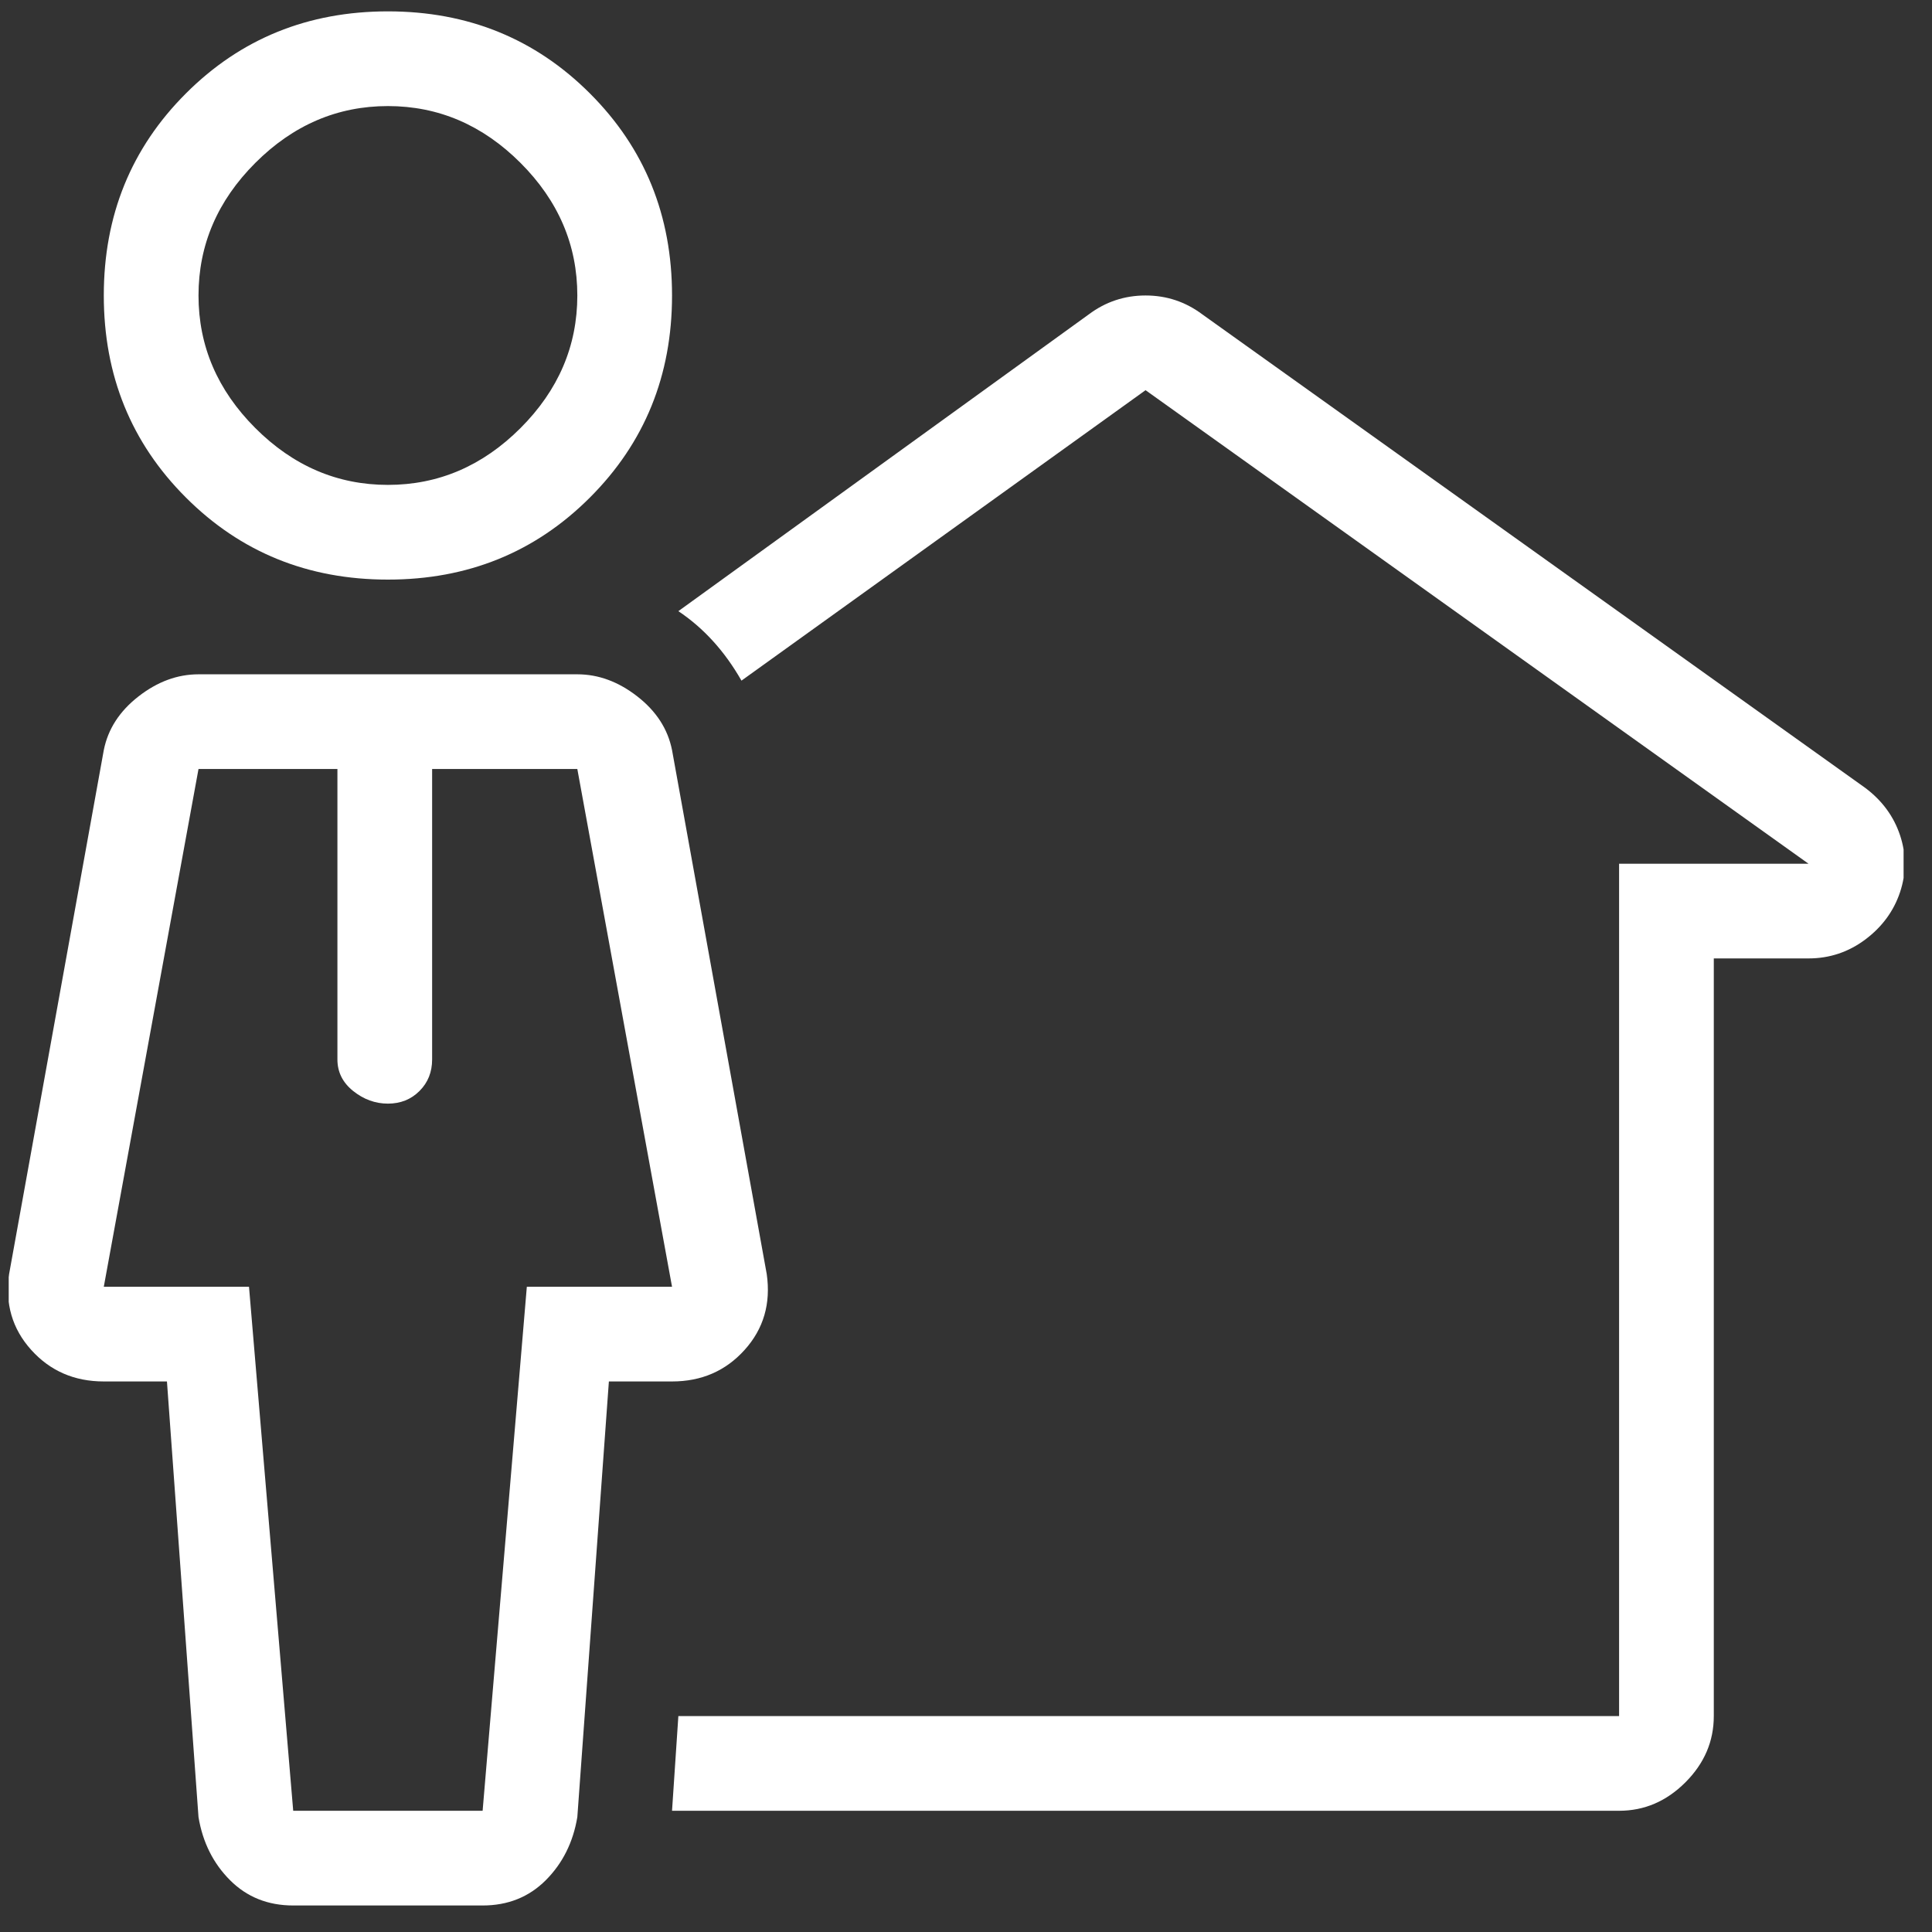 <?xml version="1.0" encoding="UTF-8"?> <svg xmlns="http://www.w3.org/2000/svg" width="51" height="51" viewBox="0 0 51 51" fill="none"><rect x="0" y="0" width="51" height="51" fill="#333333" stroke="none"/><g clip-path="url(#clip0_2_150)"><path d="M49.24 20.8L31.74 8.3C31.296 7.967 30.796 7.8 30.24 7.8C29.684 7.8 29.184 7.967 28.74 8.3L17.907 16.133C18.573 16.578 19.129 17.189 19.573 17.967L30.24 10.3L47.74 22.8H42.74V45.3H17.907L17.74 47.8H42.74C43.407 47.8 43.99 47.55 44.49 47.05C44.99 46.55 45.24 45.967 45.24 45.3V25.3H47.74C48.295 25.3 48.795 25.133 49.24 24.8C49.684 24.467 49.99 24.05 50.157 23.55C50.323 23.05 50.323 22.55 50.157 22.05C49.99 21.55 49.684 21.133 49.24 20.8ZM20.24 33.633L17.74 19.8C17.629 19.244 17.323 18.772 16.823 18.383C16.323 17.994 15.796 17.8 15.24 17.8H5.24C4.684 17.8 4.157 17.994 3.657 18.383C3.157 18.772 2.851 19.244 2.74 19.8L0.24 33.633C0.129 34.411 0.323 35.078 0.823 35.633C1.323 36.189 1.962 36.467 2.74 36.467H4.407L5.24 47.967C5.351 48.633 5.629 49.189 6.073 49.633C6.518 50.078 7.073 50.3 7.74 50.3H12.74C13.407 50.3 13.962 50.078 14.407 49.633C14.851 49.189 15.129 48.633 15.24 47.967L16.073 36.467H17.74C18.518 36.467 19.157 36.189 19.657 35.633C20.157 35.078 20.351 34.411 20.24 33.633ZM13.907 33.967L12.74 47.8H7.74L6.573 33.967H2.74L5.24 20.3H8.907V27.967C8.907 28.3 9.046 28.578 9.323 28.8C9.601 29.022 9.907 29.133 10.24 29.133C10.573 29.133 10.851 29.022 11.073 28.8C11.296 28.578 11.407 28.3 11.407 27.967V20.3H15.24L17.74 33.967H13.907ZM10.24 0.3C8.129 0.3 6.351 1.022 4.907 2.467C3.462 3.911 2.74 5.689 2.74 7.8C2.74 9.911 3.462 11.689 4.907 13.133C6.351 14.578 8.129 15.3 10.24 15.3C12.351 15.3 14.129 14.578 15.573 13.133C17.018 11.689 17.74 9.911 17.74 7.8C17.74 5.689 17.018 3.911 15.573 2.467C14.129 1.022 12.351 0.3 10.24 0.3ZM10.24 12.8C8.907 12.8 7.74 12.3 6.74 11.3C5.74 10.3 5.24 9.133 5.24 7.8C5.24 6.467 5.74 5.3 6.74 4.3C7.74 3.3 8.907 2.8 10.24 2.8C11.573 2.8 12.74 3.3 13.74 4.3C14.74 5.3 15.24 6.467 15.24 7.8C15.24 9.133 14.74 10.3 13.74 11.3C12.74 12.3 11.573 12.8 10.24 12.8Z" fill="white"></path></g><defs><clipPath id="clip0_2_150"><rect width="50.02" height="50" fill="white" transform="matrix(1 0 0 -1 0.23 50.3)"></rect></clipPath></defs></svg> 